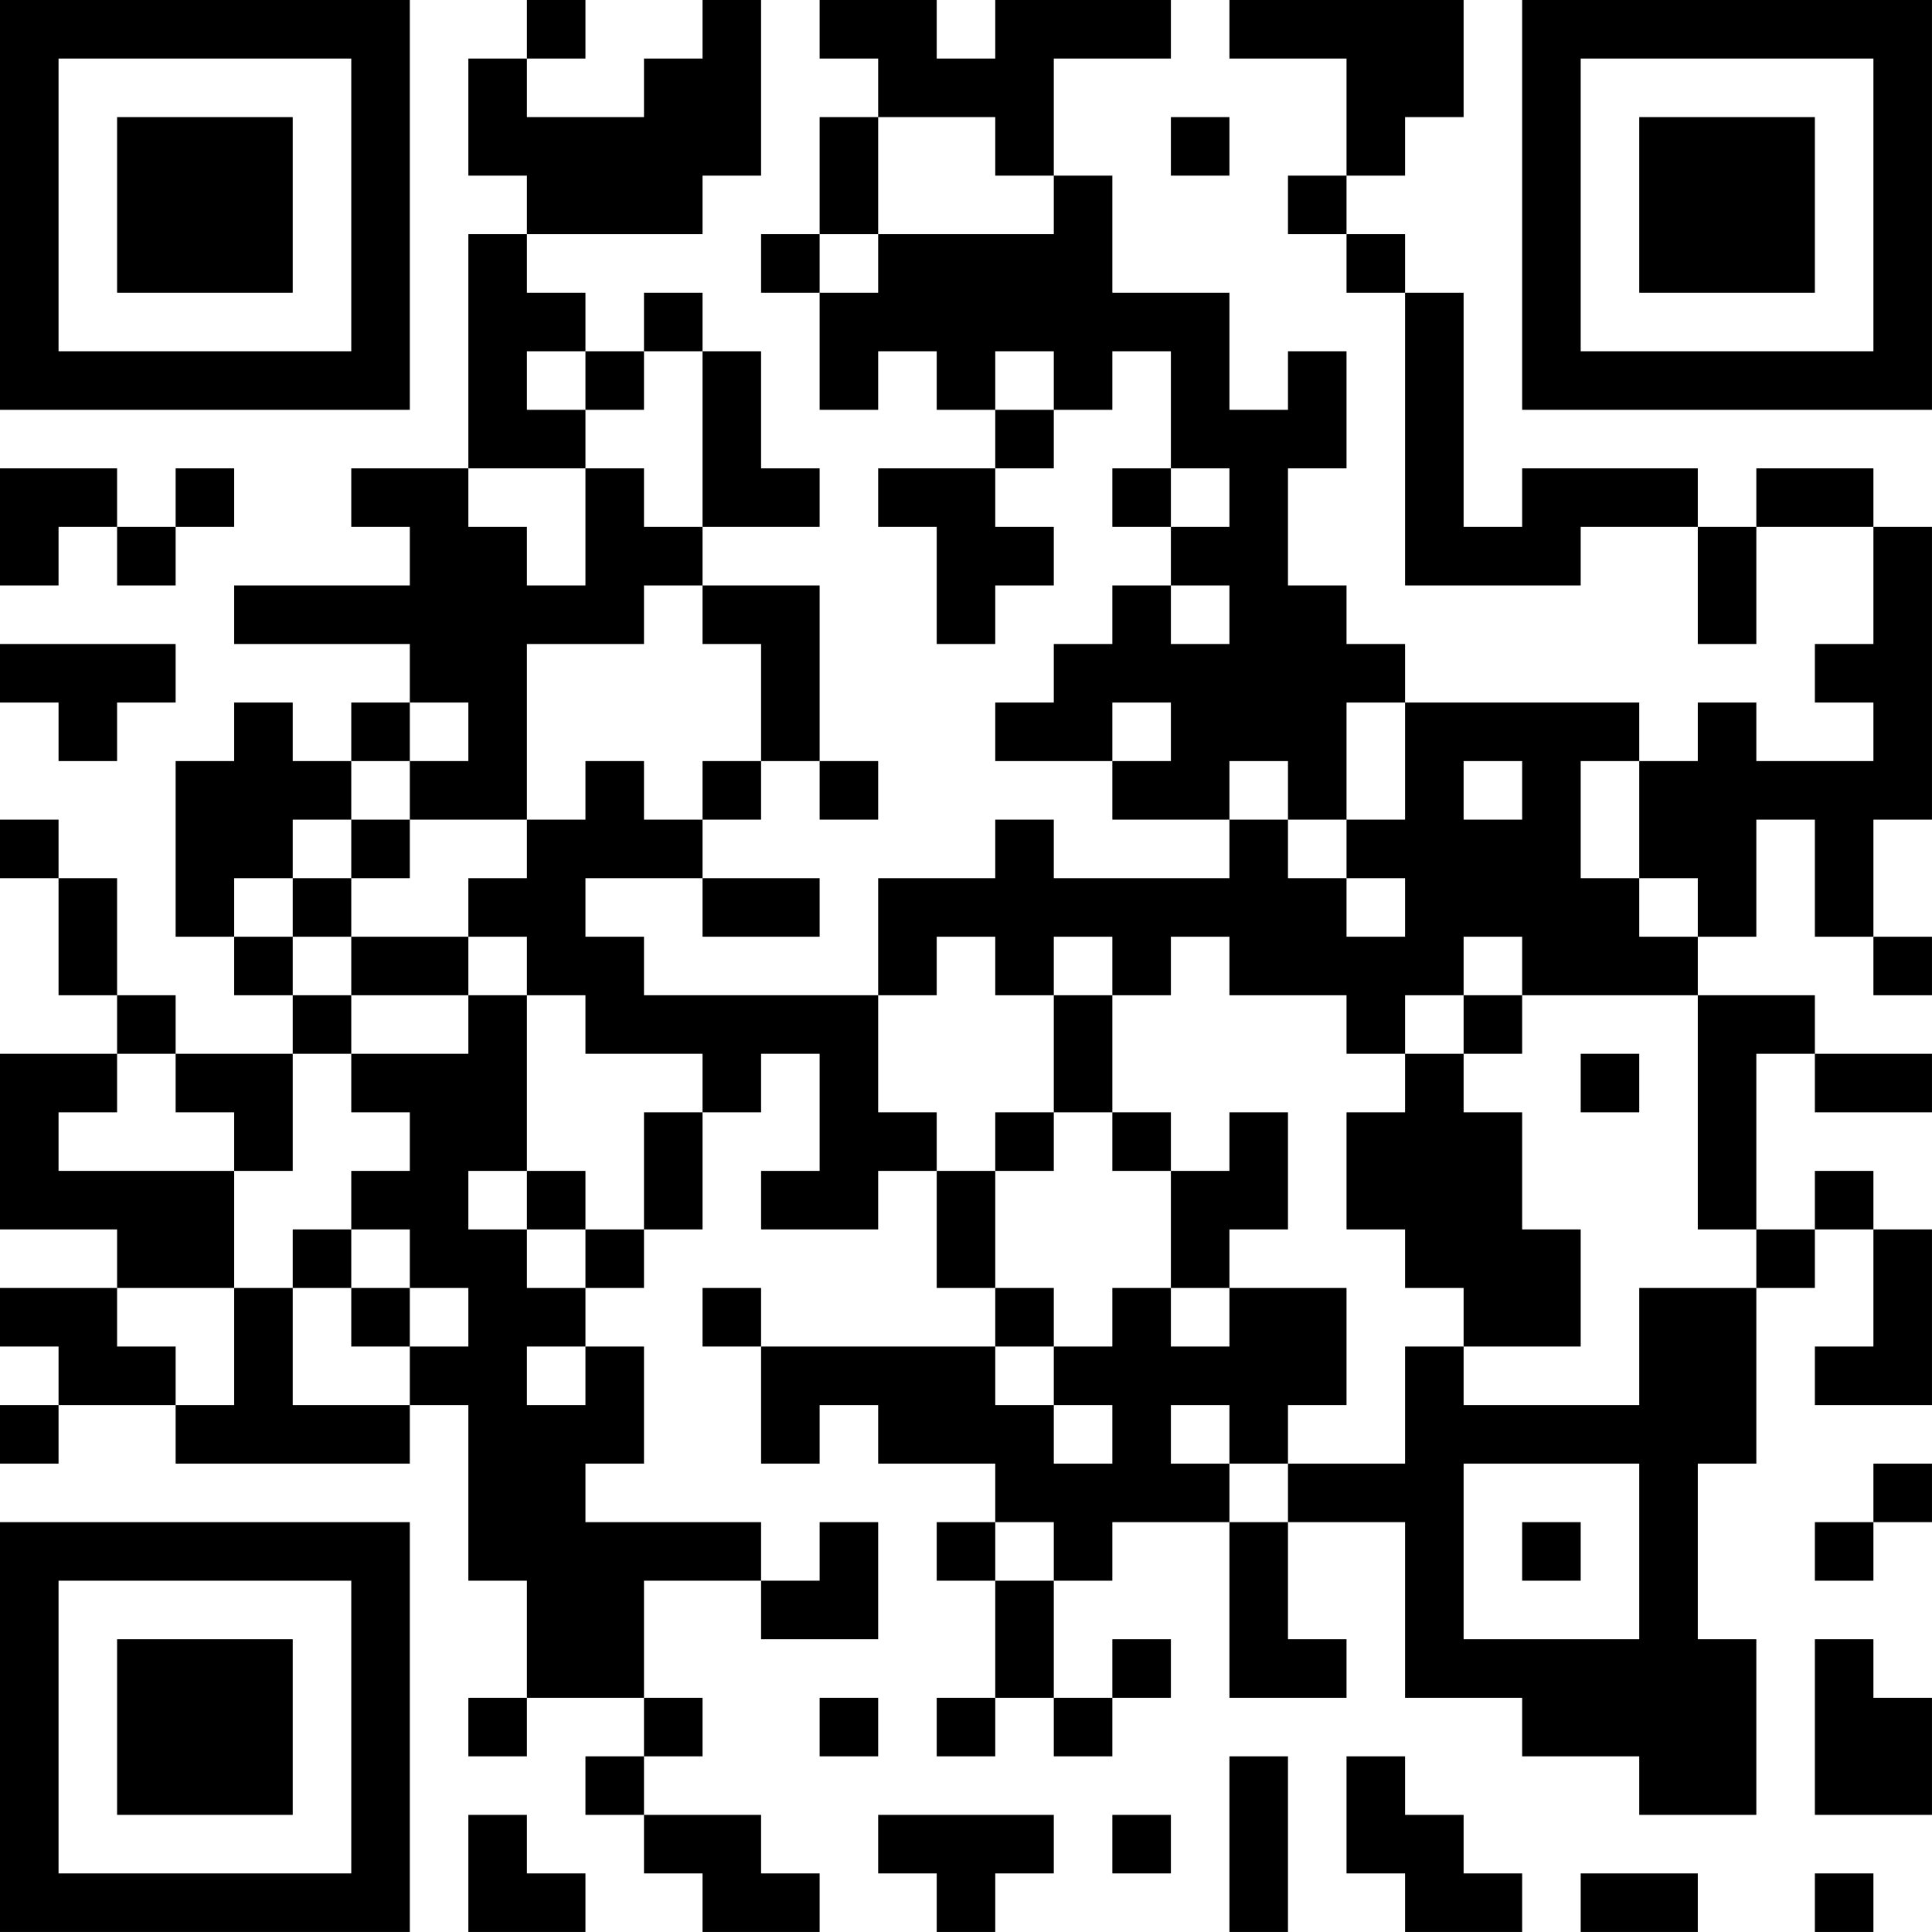 <?xml version="1.0" encoding="UTF-8"?>
<svg xmlns="http://www.w3.org/2000/svg" version="1.1" width="400" height="400" viewBox="0 0 400 400"><rect x="0" y="0" width="400" height="400" fill="#ffffff"/><g transform="scale(12.121)"><g transform="translate(0,0)"><path fill-rule="evenodd" d="M9 0L9 1L8 1L8 3L9 3L9 4L8 4L8 8L6 8L6 9L7 9L7 10L4 10L4 11L7 11L7 12L6 12L6 13L5 13L5 12L4 12L4 13L3 13L3 16L4 16L4 17L5 17L5 18L3 18L3 17L2 17L2 15L1 15L1 14L0 14L0 15L1 15L1 17L2 17L2 18L0 18L0 21L2 21L2 22L0 22L0 23L1 23L1 24L0 24L0 25L1 25L1 24L3 24L3 25L7 25L7 24L8 24L8 27L9 27L9 29L8 29L8 30L9 30L9 29L11 29L11 30L10 30L10 31L11 31L11 32L12 32L12 33L14 33L14 32L13 32L13 31L11 31L11 30L12 30L12 29L11 29L11 27L13 27L13 28L15 28L15 26L14 26L14 27L13 27L13 26L10 26L10 25L11 25L11 23L10 23L10 22L11 22L11 21L12 21L12 19L13 19L13 18L14 18L14 20L13 20L13 21L15 21L15 20L16 20L16 22L17 22L17 23L13 23L13 22L12 22L12 23L13 23L13 25L14 25L14 24L15 24L15 25L17 25L17 26L16 26L16 27L17 27L17 29L16 29L16 30L17 30L17 29L18 29L18 30L19 30L19 29L20 29L20 28L19 28L19 29L18 29L18 27L19 27L19 26L21 26L21 29L23 29L23 28L22 28L22 26L24 26L24 29L26 29L26 30L28 30L28 31L30 31L30 28L29 28L29 25L30 25L30 22L31 22L31 21L32 21L32 23L31 23L31 24L33 24L33 21L32 21L32 20L31 20L31 21L30 21L30 18L31 18L31 19L33 19L33 18L31 18L31 17L29 17L29 16L30 16L30 14L31 14L31 16L32 16L32 17L33 17L33 16L32 16L32 14L33 14L33 9L32 9L32 8L30 8L30 9L29 9L29 8L26 8L26 9L25 9L25 5L24 5L24 4L23 4L23 3L24 3L24 2L25 2L25 0L21 0L21 1L23 1L23 3L22 3L22 4L23 4L23 5L24 5L24 10L27 10L27 9L29 9L29 11L30 11L30 9L32 9L32 11L31 11L31 12L32 12L32 13L30 13L30 12L29 12L29 13L28 13L28 12L24 12L24 11L23 11L23 10L22 10L22 8L23 8L23 6L22 6L22 7L21 7L21 5L19 5L19 3L18 3L18 1L20 1L20 0L17 0L17 1L16 1L16 0L14 0L14 1L15 1L15 2L14 2L14 4L13 4L13 5L14 5L14 7L15 7L15 6L16 6L16 7L17 7L17 8L15 8L15 9L16 9L16 11L17 11L17 10L18 10L18 9L17 9L17 8L18 8L18 7L19 7L19 6L20 6L20 8L19 8L19 9L20 9L20 10L19 10L19 11L18 11L18 12L17 12L17 13L19 13L19 14L21 14L21 15L18 15L18 14L17 14L17 15L15 15L15 17L11 17L11 16L10 16L10 15L12 15L12 16L14 16L14 15L12 15L12 14L13 14L13 13L14 13L14 14L15 14L15 13L14 13L14 10L12 10L12 9L14 9L14 8L13 8L13 6L12 6L12 5L11 5L11 6L10 6L10 5L9 5L9 4L12 4L12 3L13 3L13 0L12 0L12 1L11 1L11 2L9 2L9 1L10 1L10 0ZM15 2L15 4L14 4L14 5L15 5L15 4L18 4L18 3L17 3L17 2ZM20 2L20 3L21 3L21 2ZM9 6L9 7L10 7L10 8L8 8L8 9L9 9L9 10L10 10L10 8L11 8L11 9L12 9L12 6L11 6L11 7L10 7L10 6ZM17 6L17 7L18 7L18 6ZM0 8L0 10L1 10L1 9L2 9L2 10L3 10L3 9L4 9L4 8L3 8L3 9L2 9L2 8ZM20 8L20 9L21 9L21 8ZM11 10L11 11L9 11L9 14L7 14L7 13L8 13L8 12L7 12L7 13L6 13L6 14L5 14L5 15L4 15L4 16L5 16L5 17L6 17L6 18L5 18L5 20L4 20L4 19L3 19L3 18L2 18L2 19L1 19L1 20L4 20L4 22L2 22L2 23L3 23L3 24L4 24L4 22L5 22L5 24L7 24L7 23L8 23L8 22L7 22L7 21L6 21L6 20L7 20L7 19L6 19L6 18L8 18L8 17L9 17L9 20L8 20L8 21L9 21L9 22L10 22L10 21L11 21L11 19L12 19L12 18L10 18L10 17L9 17L9 16L8 16L8 15L9 15L9 14L10 14L10 13L11 13L11 14L12 14L12 13L13 13L13 11L12 11L12 10ZM20 10L20 11L21 11L21 10ZM0 11L0 12L1 12L1 13L2 13L2 12L3 12L3 11ZM19 12L19 13L20 13L20 12ZM23 12L23 14L22 14L22 13L21 13L21 14L22 14L22 15L23 15L23 16L24 16L24 15L23 15L23 14L24 14L24 12ZM25 13L25 14L26 14L26 13ZM27 13L27 15L28 15L28 16L29 16L29 15L28 15L28 13ZM6 14L6 15L5 15L5 16L6 16L6 17L8 17L8 16L6 16L6 15L7 15L7 14ZM16 16L16 17L15 17L15 19L16 19L16 20L17 20L17 22L18 22L18 23L17 23L17 24L18 24L18 25L19 25L19 24L18 24L18 23L19 23L19 22L20 22L20 23L21 23L21 22L23 22L23 24L22 24L22 25L21 25L21 24L20 24L20 25L21 25L21 26L22 26L22 25L24 25L24 23L25 23L25 24L28 24L28 22L30 22L30 21L29 21L29 17L26 17L26 16L25 16L25 17L24 17L24 18L23 18L23 17L21 17L21 16L20 16L20 17L19 17L19 16L18 16L18 17L17 17L17 16ZM18 17L18 19L17 19L17 20L18 20L18 19L19 19L19 20L20 20L20 22L21 22L21 21L22 21L22 19L21 19L21 20L20 20L20 19L19 19L19 17ZM25 17L25 18L24 18L24 19L23 19L23 21L24 21L24 22L25 22L25 23L27 23L27 21L26 21L26 19L25 19L25 18L26 18L26 17ZM27 18L27 19L28 19L28 18ZM9 20L9 21L10 21L10 20ZM5 21L5 22L6 22L6 23L7 23L7 22L6 22L6 21ZM9 23L9 24L10 24L10 23ZM25 25L25 28L28 28L28 25ZM32 25L32 26L31 26L31 27L32 27L32 26L33 26L33 25ZM17 26L17 27L18 27L18 26ZM26 26L26 27L27 27L27 26ZM31 28L31 31L33 31L33 29L32 29L32 28ZM14 29L14 30L15 30L15 29ZM21 30L21 33L22 33L22 30ZM23 30L23 32L24 32L24 33L26 33L26 32L25 32L25 31L24 31L24 30ZM8 31L8 33L10 33L10 32L9 32L9 31ZM15 31L15 32L16 32L16 33L17 33L17 32L18 32L18 31ZM19 31L19 32L20 32L20 31ZM27 32L27 33L29 33L29 32ZM31 32L31 33L32 33L32 32ZM0 0L0 7L7 7L7 0ZM1 1L1 6L6 6L6 1ZM2 2L2 5L5 5L5 2ZM26 0L26 7L33 7L33 0ZM27 1L27 6L32 6L32 1ZM28 2L28 5L31 5L31 2ZM0 26L0 33L7 33L7 26ZM1 27L1 32L6 32L6 27ZM2 28L2 31L5 31L5 28Z" fill="#000000"/></g></g></svg>
